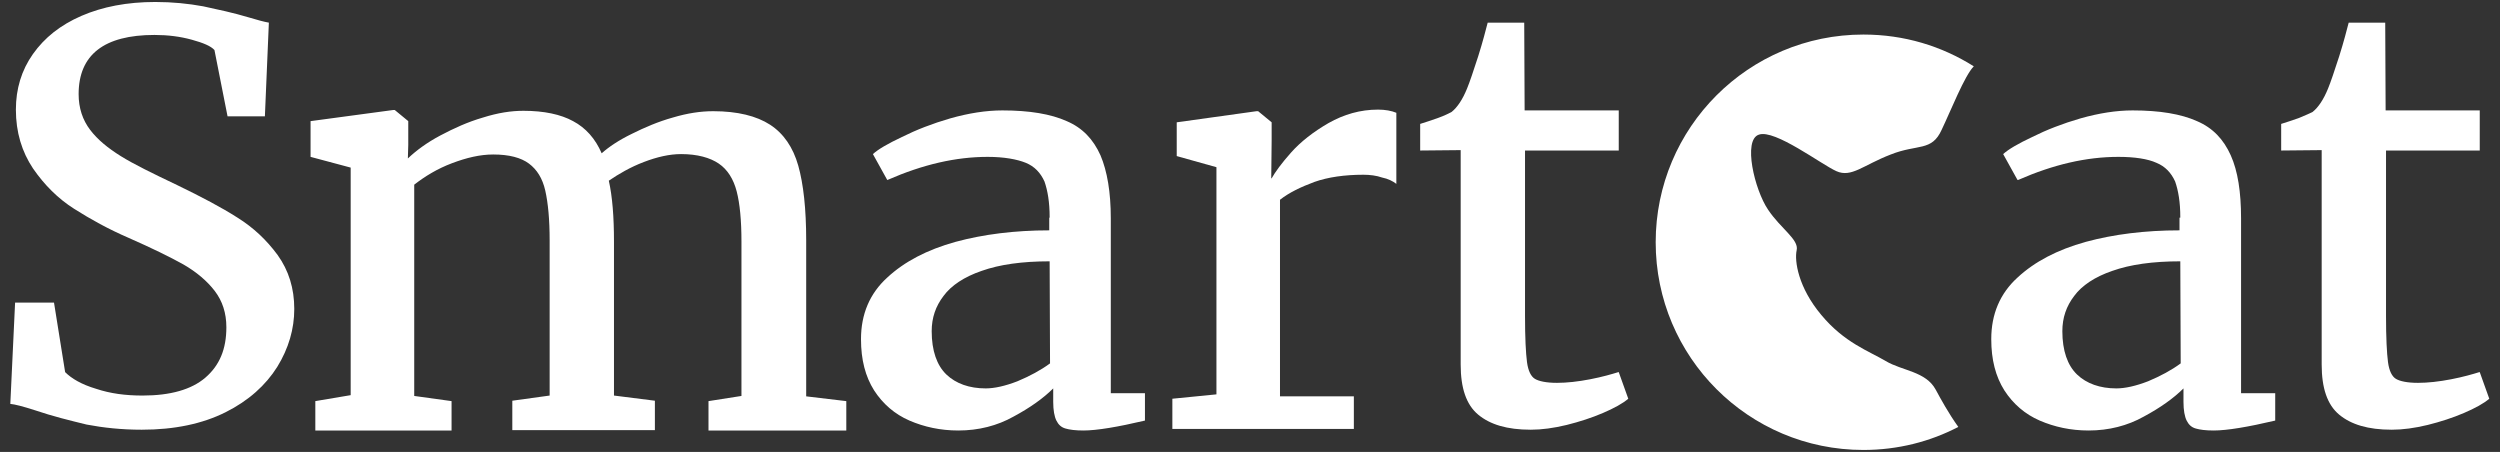 <?xml version="1.0" encoding="utf-8"?>
<!-- Generator: Adobe Illustrator 22.0.1, SVG Export Plug-In . SVG Version: 6.00 Build 0)  -->
<svg version="1.1" id="Layer_1" xmlns="http://www.w3.org/2000/svg" xmlns:xlink="http://www.w3.org/1999/xlink" x="0px" y="0px"
	 viewBox="0 0 629.5 113.8" style="enable-background:new 0 0 629.5 113.8;" xml:space="preserve">
<rect x="0" y="0" width="629.5" height="113.8" fill="#333333" stroke="none"/>
<style type="text/css">
	.st0{fill:#FFFFFF;}
</style>
<g>
	<g>
		<path class="st0" d="M3.8,76.2h9.8l2.8,17.5c1.6,1.6,4.1,3.1,7.8,4.2c3.6,1.2,7.4,1.7,11.7,1.7c7,0,12.3-1.5,15.8-4.5
			c3.6-3.1,5.3-7.2,5.3-12.7c0-3.6-1-6.6-2.9-9.1c-1.9-2.5-4.6-4.8-7.9-6.7c-3.4-1.9-7.9-4.1-13.8-6.7c-5.1-2.2-9.6-4.7-13.7-7.3
			s-7.5-6-10.4-10.2C5.5,38.2,4,33.3,4,27.6c0-5.2,1.4-9.9,4.3-14c2.9-4.1,6.9-7.3,12.2-9.6s11.5-3.5,18.6-3.5
			c4.3,0,8.3,0.4,12.1,1.1c3.7,0.8,7.5,1.6,11.5,2.8c2,0.6,3.8,1.1,5,1.3l-1,23.6h-9.4l-3.3-16.7c-0.9-1-2.8-1.8-5.7-2.6
			c-2.9-0.8-6-1.2-9.4-1.2c-12.7,0-19.1,5-19.1,14.9c0,3.5,1,6.5,2.9,9c1.9,2.5,4.5,4.6,7.7,6.6s7.9,4.3,14.2,7.3
			c6.2,3,11.3,5.7,15.2,8.2c4,2.5,7.3,5.6,10.1,9.4c2.8,3.9,4.2,8.4,4.2,13.6c0,5-1.4,9.9-4.3,14.6c-2.9,4.6-7.2,8.5-13,11.4
			s-12.8,4.4-21.1,4.4c-5.1,0-9.7-0.5-13.9-1.3c-4.1-1-8.6-2.1-13-3.6c-3.1-1-5.1-1.5-6.2-1.6L3.8,76.2z"/>
		<path class="st0" d="M88.3,99.5V42.2l-10.1-2.7v-9L99,27.7h0.4l3.4,2.8v6l-0.1,3.4c2.1-2,4.8-4,8.2-5.8c3.4-1.8,6.9-3.4,10.7-4.5
			c3.8-1.2,7.1-1.7,10.2-1.7c5.2,0,9.4,0.9,12.5,2.6c3.2,1.7,5.6,4.4,7.2,8.1c1.8-1.6,4.3-3.3,7.6-4.9c3.2-1.6,6.7-3.1,10.3-4.1
			c3.7-1.1,7-1.6,10.2-1.6c6.1,0,10.9,1.2,14.3,3.4c3.4,2.2,5.8,5.7,7.1,10.3c1.3,4.6,2,10.9,2,18.8v39.3l10.1,1.2v7.4h-34.7v-7.4
			l8.3-1.3V60.9c0-5.4-0.4-9.6-1.2-12.7c-0.8-3.1-2.3-5.5-4.5-7c-2.2-1.5-5.4-2.4-9.5-2.4c-2.9,0-6,0.7-9.4,2
			c-3.4,1.3-6.3,3-8.8,4.7c0.9,4,1.3,9.1,1.3,15.4v38.7l10.3,1.3v7.4h-35.9v-7.4l9.4-1.3v-39c0-5.4-0.4-9.5-1.1-12.6
			c-0.7-3.1-2.1-5.3-4.1-6.8c-2-1.5-5-2.3-9-2.3c-3.3,0-6.7,0.8-10.4,2.2s-6.8,3.3-9.5,5.4v53.2l9.4,1.3v7.4H79.4v-7.4L88.3,99.5z"
			/>
		<path class="st0" d="M264.3,54.7c0-3.8-0.5-6.7-1.3-9c-1-2.2-2.5-3.8-4.7-4.7s-5.5-1.5-9.6-1.5c-8,0-16.3,1.9-25.2,5.8h-0.1
			l-3.6-6.5c1.3-1.2,3.7-2.6,7.3-4.3c3.6-1.8,7.7-3.4,12.2-4.7c4.6-1.3,9-2,13.1-2c6.8,0,12.2,0.9,16.2,2.7c4,1.7,6.7,4.6,8.5,8.6
			c1.7,4,2.6,9.3,2.6,15.9v44h8.6v6.9c-6.8,1.6-12.1,2.5-15.5,2.5c-2,0-3.5-0.2-4.5-0.5c-1.1-0.3-1.8-1-2.3-2
			c-0.5-1-0.8-2.6-0.8-4.7v-3.4c-2.5,2.5-5.9,4.9-10,7.1c-4.1,2.3-8.8,3.5-13.9,3.5c-4.5,0-8.6-0.9-12.3-2.5
			c-3.7-1.6-6.7-4.2-8.9-7.6c-2.2-3.5-3.3-7.7-3.3-12.9c0-6.3,2.2-11.5,6.6-15.5c4.3-4,10-7,17.2-9c7-1.9,14.9-2.9,23.6-2.9v-3.2
			H264.3z M264.3,65.8c-6.9,0-12.6,0.8-17.1,2.4c-4.4,1.5-7.7,3.7-9.6,6.3c-2,2.6-3,5.5-3,8.9c0,4.9,1.3,8.6,3.7,10.9
			s5.8,3.5,9.9,3.5c2.2,0,4.9-0.6,8-1.8c3.1-1.3,5.9-2.8,8.2-4.5L264.3,65.8L264.3,65.8z"/>
		<path class="st0" d="M306.3,99.3V42.1l-10-2.8v-8.5l20.1-2.8h0.4l3.4,2.8v4.6l-0.1,9.5h0.1c0.9-1.6,2.5-3.8,4.9-6.5
			c2.4-2.7,5.6-5.2,9.4-7.4c3.9-2.2,8-3.4,12.5-3.4c1.8,0,3.4,0.3,4.6,0.8v17.9c-0.9-0.7-2.1-1.3-3.6-1.6c-1.4-0.5-3.1-0.7-4.7-0.7
			c-4.7,0-8.9,0.6-12.3,1.8c-3.5,1.3-6.4,2.7-8.7,4.5v49.5h18.6v8.2h-45.7v-7.6L306.3,99.3z"/>
		<path class="st0" d="M357.6,37.9v-6.7c1.3-0.4,2.8-0.9,4.5-1.5s2.8-1.2,3.4-1.5c1.5-1.2,2.8-3.2,3.9-5.9c0.7-1.7,1.6-4.4,2.8-8.1
			c1.2-3.8,1.9-6.6,2.4-8.5h9.2l0.1,22.1h23.7v10.1h-23.6v41.6c0,5.6,0.2,9.4,0.5,11.7c0.3,2.2,1,3.6,2,4.2c1,0.6,2.9,1,5.5,1h0.1
			c2.4,0,5.2-0.3,8.3-0.9c3.1-0.6,5.5-1.3,7.1-1.8h0.1l2.4,6.7c-1.4,1.2-3.6,2.4-6.4,3.6c-2.8,1.2-5.9,2.2-9.1,3
			c-3.3,0.8-6.3,1.2-9,1.2h-0.1c-5.9,0-10.2-1.3-13.2-3.8c-3-2.5-4.4-6.7-4.4-12.6V37.8L357.6,37.9L357.6,37.9z"/>
	</g>
	<g>
		<path class="st0" d="M549,54.7c0-3.8-0.5-6.7-1.3-9c-1-2.2-2.5-3.8-4.7-4.7c-2.2-1-5.5-1.5-9.6-1.5c-8,0-16.3,1.9-25.2,5.8H508
			l-3.6-6.5c1.3-1.2,3.7-2.6,7.3-4.3c3.6-1.8,7.7-3.4,12.2-4.7c4.6-1.3,9-2,13.1-2c6.8,0,12.2,0.9,16.2,2.7c4,1.7,6.7,4.6,8.5,8.6
			s2.6,9.3,2.6,15.9v44h8.6v6.9c-6.8,1.6-12.1,2.5-15.5,2.5c-2,0-3.5-0.2-4.5-0.5c-1.1-0.3-1.8-1-2.3-2c-0.5-1-0.8-2.6-0.8-4.7v-3.4
			c-2.5,2.5-5.9,4.9-10,7.1c-4.1,2.3-8.8,3.5-13.9,3.5c-4.5,0-8.6-0.9-12.3-2.5c-3.7-1.6-6.7-4.2-8.9-7.6c-2.2-3.5-3.3-7.7-3.3-12.9
			c0-6.3,2.2-11.5,6.6-15.5c4.3-4,10-7,17.2-9c7-1.9,14.9-2.9,23.6-2.9v-3.2H549z M549,65.8c-6.9,0-12.6,0.8-17.1,2.4
			c-4.4,1.5-7.7,3.7-9.6,6.3c-2,2.6-3,5.5-3,8.9c0,4.9,1.3,8.6,3.7,10.9c2.4,2.3,5.8,3.5,9.9,3.5c2.2,0,4.9-0.6,8-1.8
			c3.1-1.3,5.9-2.8,8.2-4.5L549,65.8L549,65.8z"/>
		<path class="st0" d="M574.4,37.9v-6.7c1.3-0.4,2.8-0.9,4.5-1.5c1.7-0.7,2.8-1.2,3.4-1.5c1.5-1.2,2.8-3.2,3.9-5.9
			c0.7-1.7,1.6-4.4,2.8-8.1c1.2-3.8,1.9-6.6,2.4-8.5h9.2l0.1,22.1h23.7v10.1h-23.6v41.6c0,5.6,0.2,9.4,0.5,11.7c0.3,2.2,1,3.6,2,4.2
			c1,0.6,2.9,1,5.5,1h0.1c2.4,0,5.2-0.3,8.3-0.9c3.1-0.6,5.5-1.3,7.1-1.8h0.1l2.4,6.7c-1.4,1.2-3.6,2.4-6.4,3.6
			c-2.8,1.2-5.9,2.2-9.1,3c-3.3,0.8-6.3,1.2-9,1.2h-0.1c-5.9,0-10.2-1.3-13.2-3.8c-3-2.5-4.4-6.7-4.4-12.6V37.8L574.4,37.9
			L574.4,37.9z"/>
	</g>
	<path class="st0" d="M442.9,33.9c4-1.4,15.7,7.5,19.5,9.2c3.8,1.7,6.7-1.5,13.7-4.2c6.8-2.7,10.3-0.7,12.8-6.2
		c2.3-4.8,5.8-13.7,8.1-16c-8.1-5.1-17.5-8-27.8-8c-28.9,0-52.3,23.4-52.3,52.3s23.4,52.3,52.3,52.3c8.7,0,16.8-2.1,23.9-5.8
		c-2.5-3.5-4.4-7-5.7-9.4c-2.5-4.6-8.4-4.7-12.6-7.2c-4.2-2.5-10.4-4.6-16.2-11.6c-5.8-6.9-6.8-13.6-6.2-16.3
		c0.6-2.7-4-5.4-7.2-10.2C441.8,47.8,438.8,35.2,442.9,33.9z"/>
</g>
</svg>
